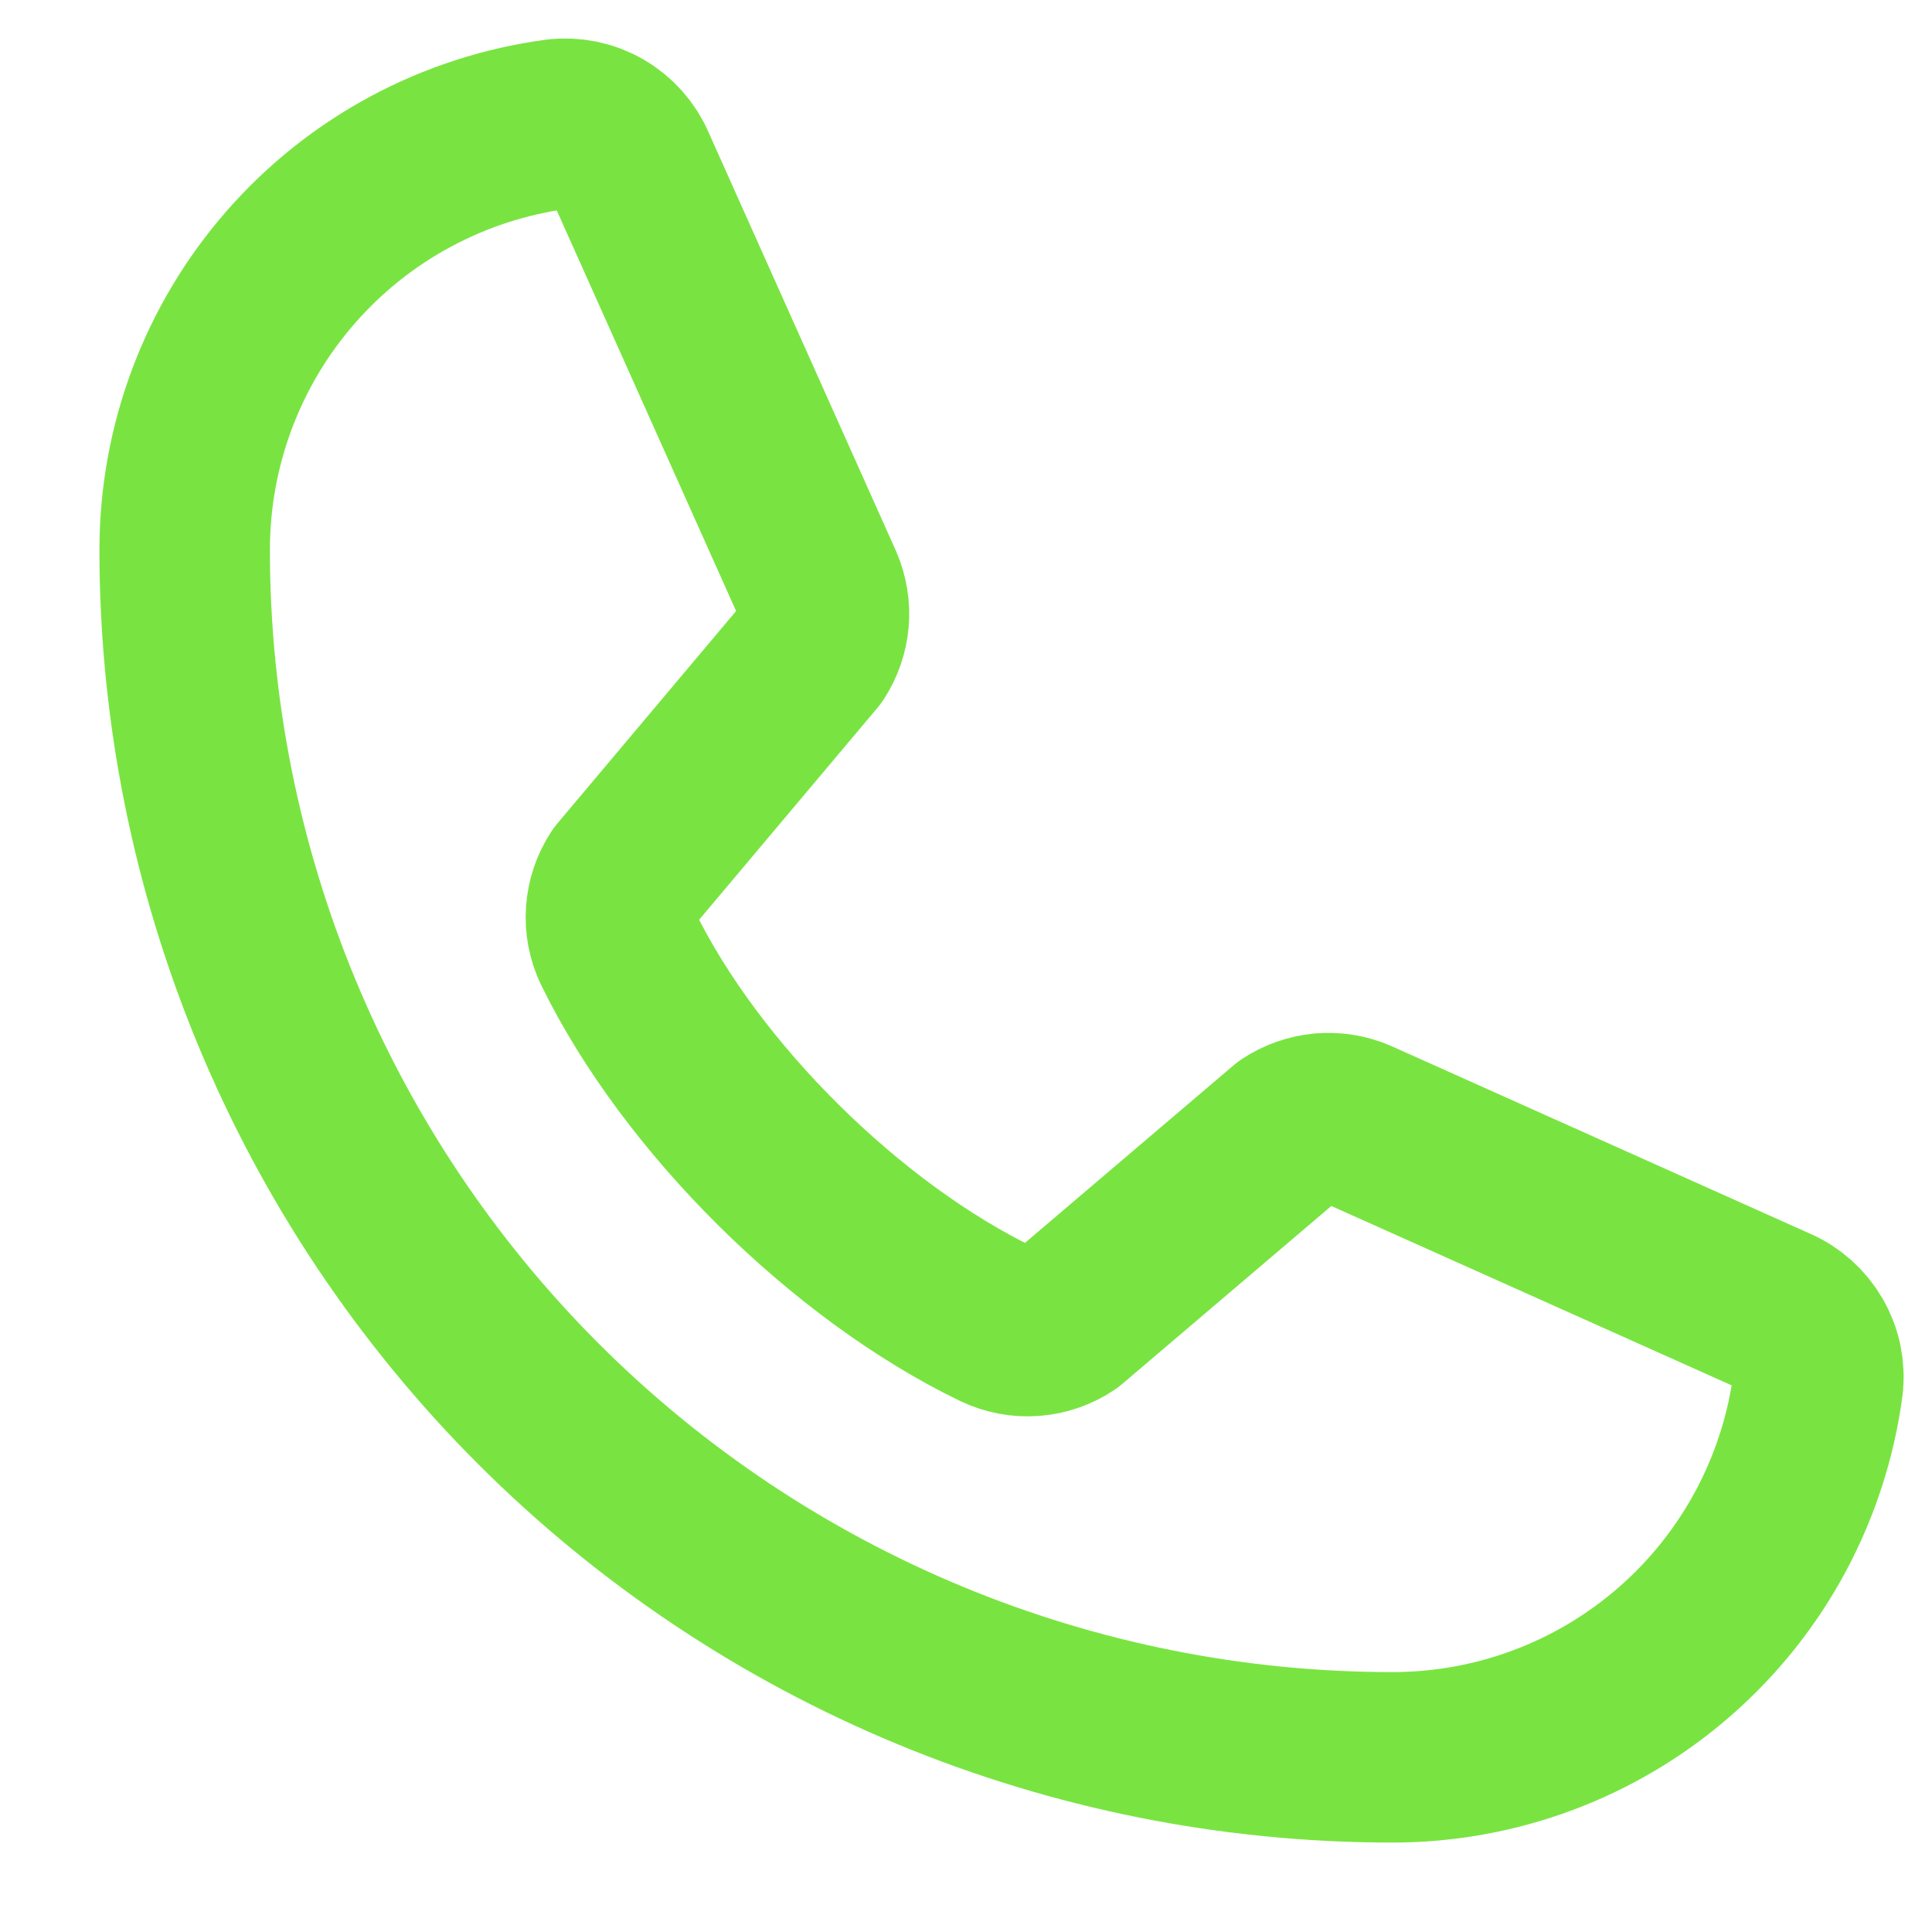 <svg width="17" height="17" viewBox="0 0 17 17" fill="none" xmlns="http://www.w3.org/2000/svg">
<path d="M11.343 9.943C11.43 9.886 11.529 9.851 11.633 9.841C11.736 9.832 11.841 9.848 11.936 9.889L15.621 11.54C15.745 11.593 15.848 11.685 15.916 11.802C15.984 11.919 16.012 12.055 15.996 12.188C15.874 13.096 15.428 13.928 14.739 14.53C14.05 15.133 13.165 15.464 12.25 15.463C9.432 15.463 6.73 14.344 4.737 12.352C2.745 10.359 1.625 7.656 1.625 4.839C1.625 3.923 1.956 3.039 2.559 2.35C3.161 1.661 3.993 1.215 4.9 1.093C5.034 1.077 5.17 1.105 5.287 1.173C5.404 1.24 5.496 1.344 5.549 1.468L7.2 5.156C7.24 5.25 7.257 5.354 7.248 5.456C7.239 5.559 7.204 5.658 7.148 5.744L5.478 7.729C5.419 7.819 5.384 7.922 5.377 8.029C5.369 8.136 5.39 8.243 5.436 8.339C6.082 9.662 7.45 11.013 8.776 11.653C8.873 11.699 8.981 11.719 9.088 11.711C9.195 11.703 9.299 11.667 9.388 11.607L11.343 9.943Z" stroke="#79E441" stroke-width="1.5" stroke-linecap="round" stroke-linejoin="round"/>
</svg>
